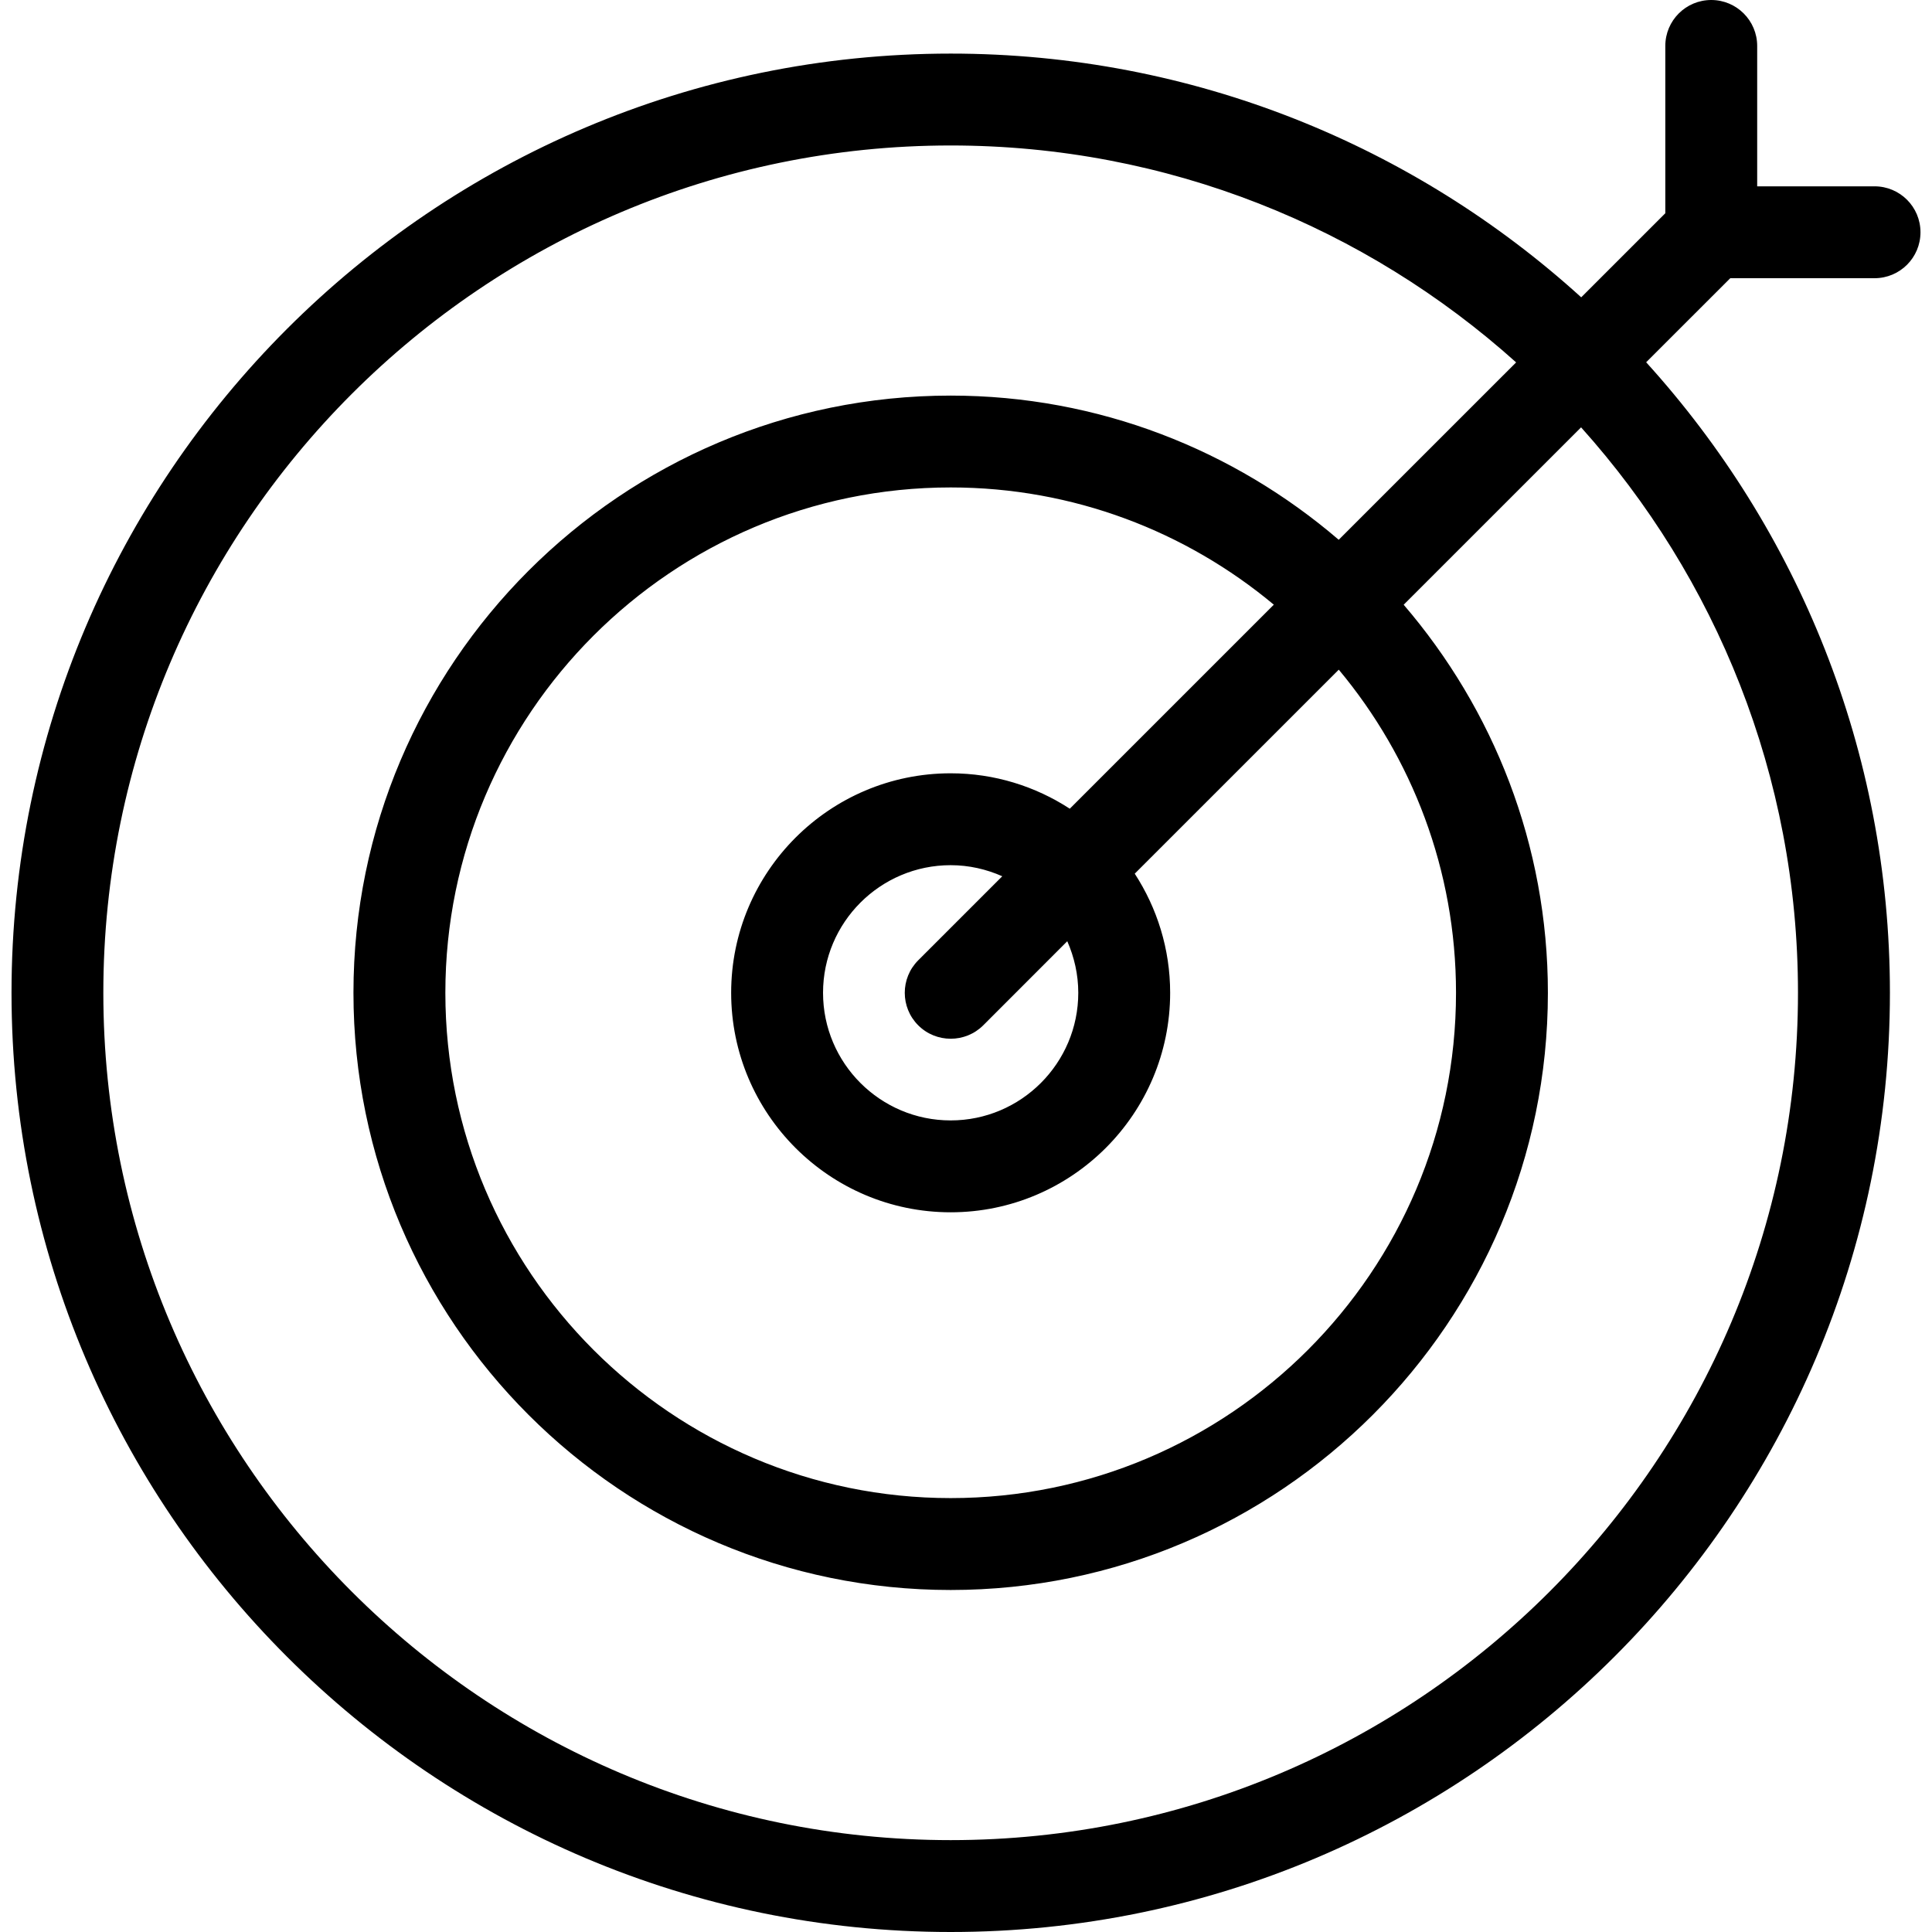 <?xml version="1.0" encoding="iso-8859-1"?>
<!-- Uploaded to: SVG Repo, www.svgrepo.com, Generator: SVG Repo Mixer Tools -->
<!DOCTYPE svg PUBLIC "-//W3C//DTD SVG 1.1//EN" "http://www.w3.org/Graphics/SVG/1.1/DTD/svg11.dtd">
<svg fill="#000000" version="1.1" id="Capa_1" xmlns="http://www.w3.org/2000/svg" xmlns:xlink="http://www.w3.org/1999/xlink" 
	 width="800px" height="800px" viewBox="0 0 63.084 63.084"
	 xml:space="preserve">
<g>
	<g>
		<path d="M55.876,0c-0.83,0-1.5,0.672-1.5,1.5v5.463L51.63,9.708C46.187,4.766,38.958,1.75,31.043,1.75
			c-16.91,0-30.667,13.757-30.667,30.667s13.756,30.667,30.666,30.667S61.71,49.327,61.71,32.417c0-7.916-3.018-15.141-7.959-20.588
			l2.746-2.745h4.711c0.83,0,1.5-0.672,1.5-1.5s-0.67-1.5-1.5-1.5h-3.832V1.5C57.376,0.672,56.704,0,55.876,0z M58.708,32.417
			c0,15.256-12.41,27.667-27.667,27.667c-15.255,0-27.667-12.411-27.667-27.667S15.785,4.75,31.041,4.75
			c7.089,0,13.563,2.683,18.464,7.083l-5.793,5.792c-3.412-2.927-7.834-4.708-12.671-4.708c-10.752,0-19.5,8.748-19.5,19.5
			s8.748,19.5,19.5,19.5c10.753,0,19.501-8.748,19.501-19.5c0-4.837-1.781-9.259-4.709-12.671l5.793-5.792
			C56.024,18.855,58.708,25.328,58.708,32.417z M35.208,32.417c0,2.298-1.869,4.167-4.167,4.167s-4.167-1.869-4.167-4.167
			s1.869-4.167,4.167-4.167c0.601,0,1.169,0.133,1.685,0.362l-2.744,2.744c-0.586,0.586-0.586,1.537,0,2.123
			c0.293,0.293,0.677,0.438,1.061,0.438c0.385,0,0.769-0.146,1.062-0.438l2.744-2.746C35.075,31.249,35.208,31.816,35.208,32.417z
			 M34.931,26.406c-1.121-0.729-2.455-1.156-3.89-1.156c-3.952,0-7.167,3.215-7.167,7.167s3.215,7.167,7.167,7.167
			s7.167-3.215,7.167-7.167c0-1.434-0.428-2.768-1.156-3.89l6.662-6.661c2.389,2.863,3.828,6.541,3.828,10.55
			c0,9.1-7.4,16.5-16.5,16.5c-9.098,0-16.5-7.4-16.5-16.5c0-9.098,7.402-16.5,16.5-16.5c4.01,0,7.688,1.441,10.551,3.828
			L34.931,26.406z"/>
	</g>
</g>
</svg>